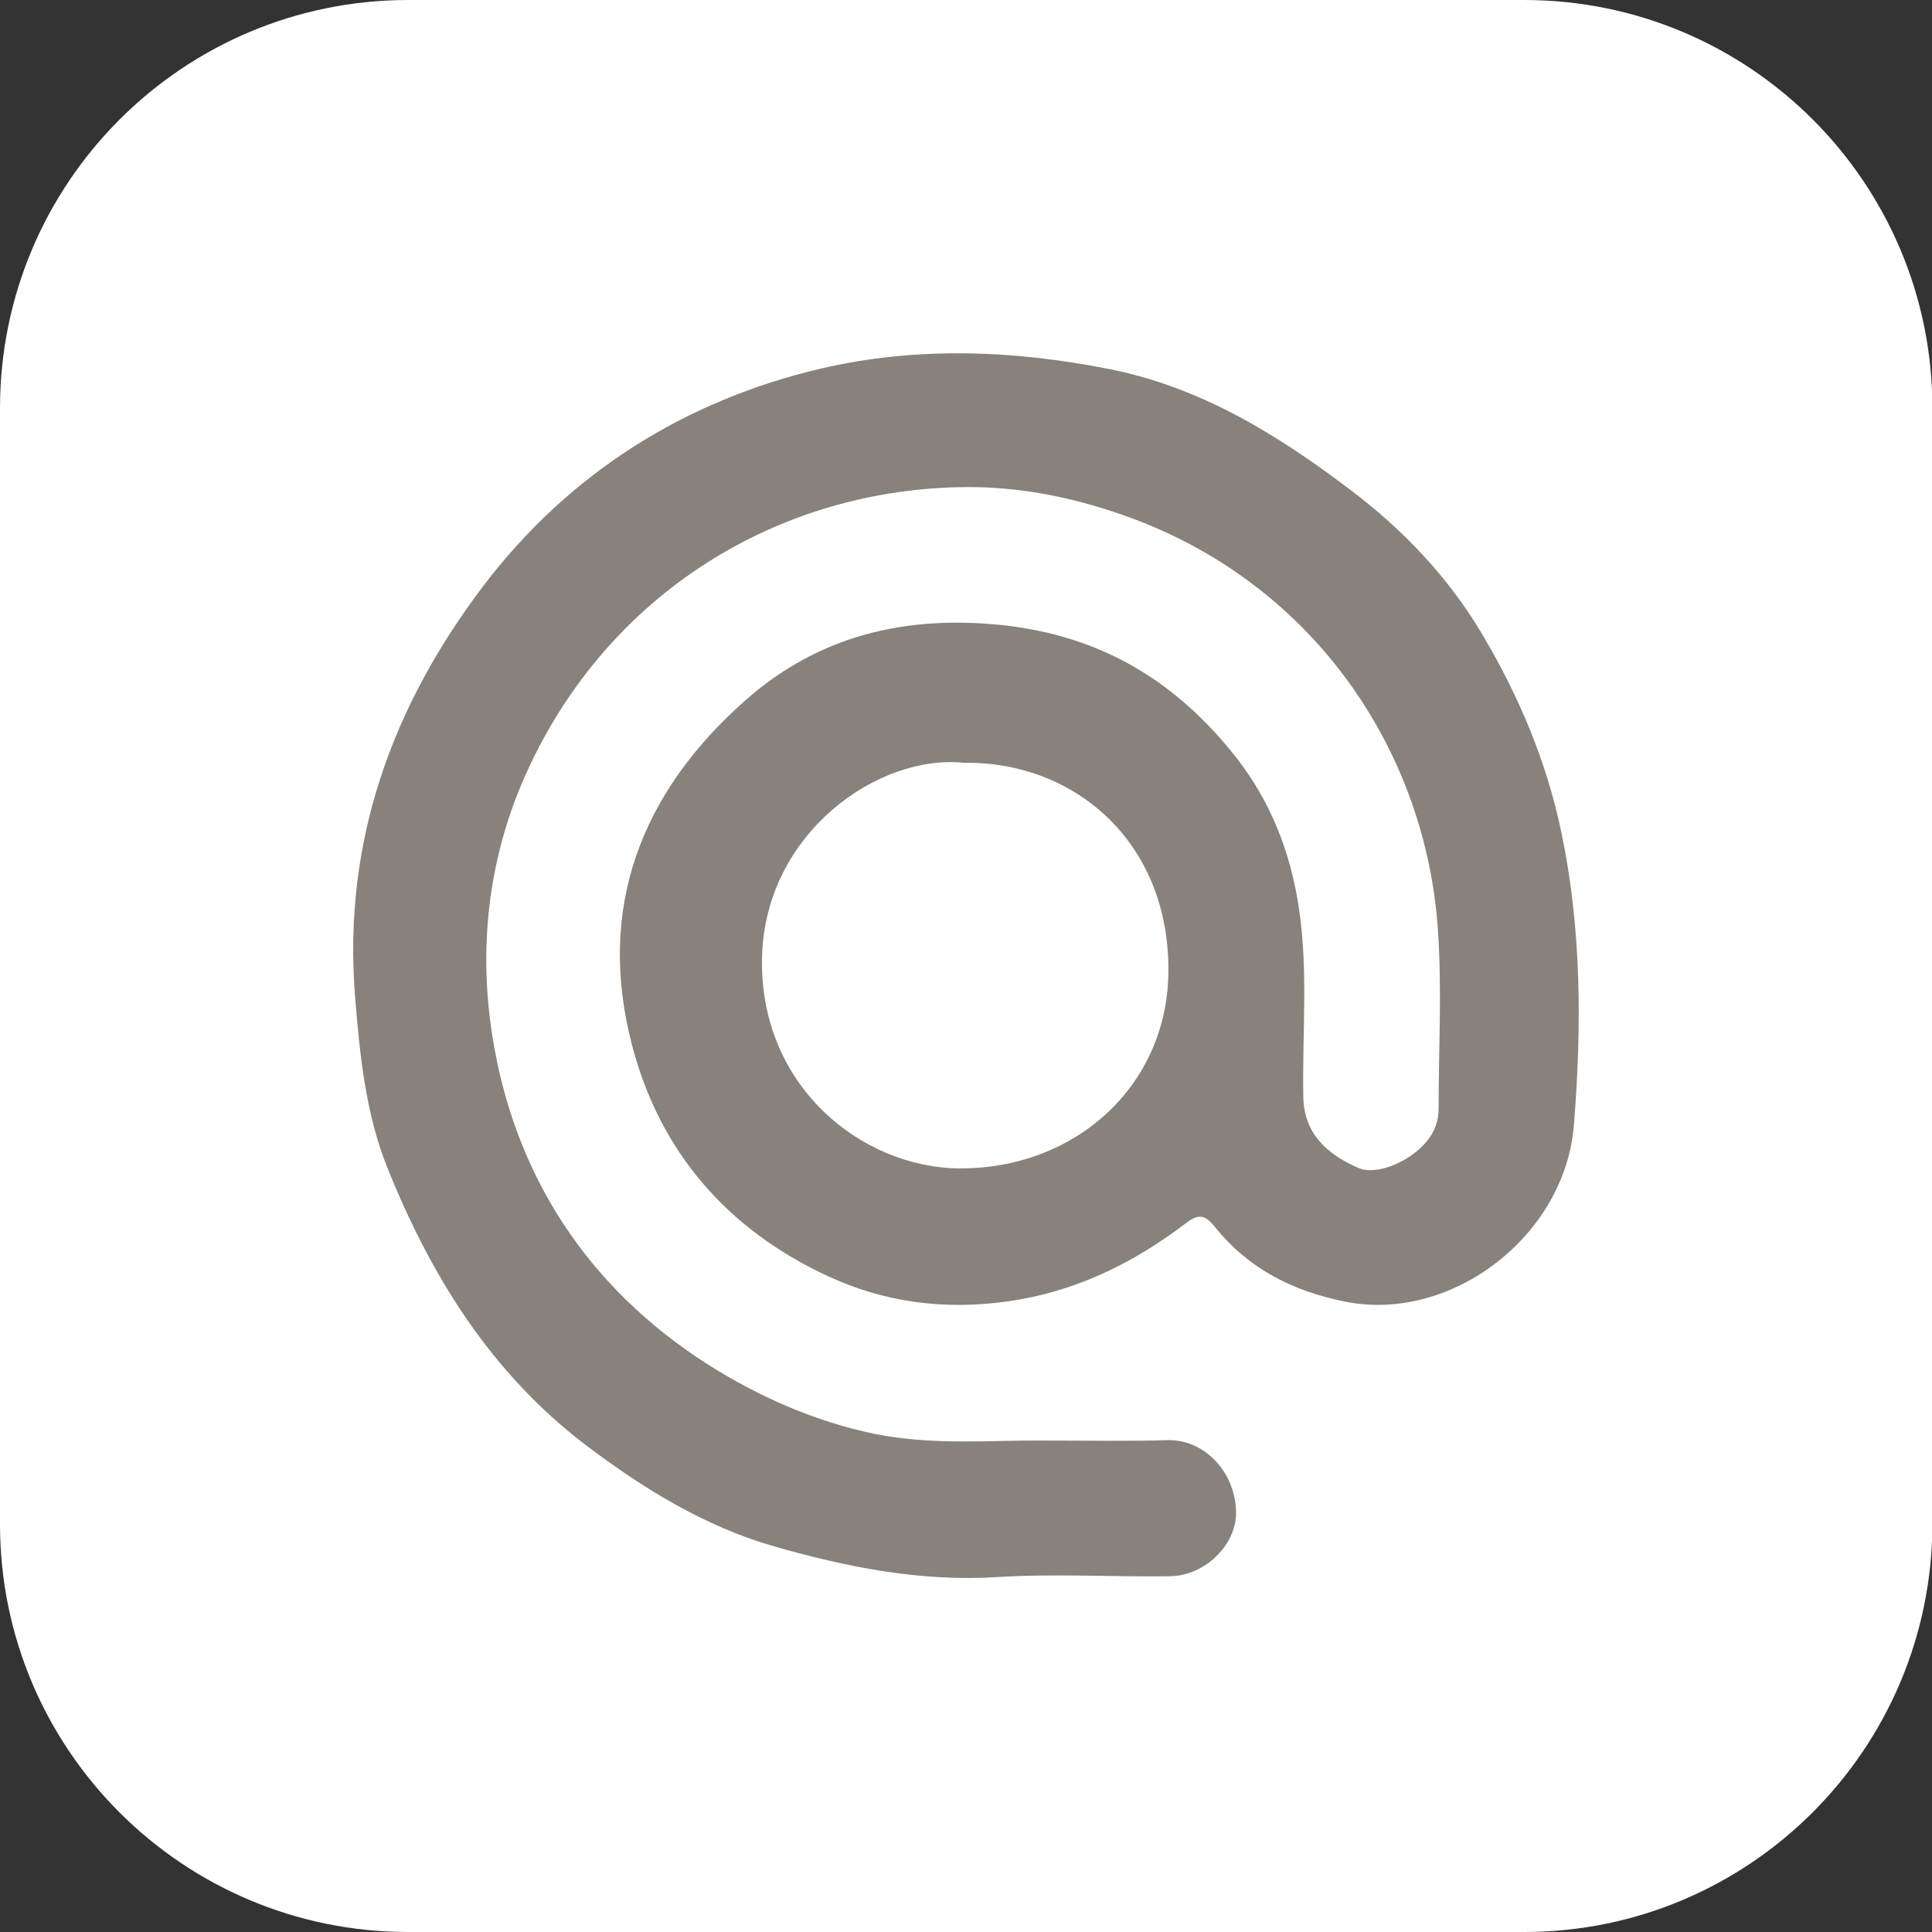 <?xml version="1.0" encoding="utf-8"?>
<!-- Generator: Adobe Illustrator 27.3.1, SVG Export Plug-In . SVG Version: 6.00 Build 0)  -->
<svg version="1.1" id="Layer_1" xmlns="http://www.w3.org/2000/svg" xmlns:xlink="http://www.w3.org/1999/xlink" x="0px" y="0px"
	 viewBox="0 0 49.69 49.69" style="enable-background:new 0 0 49.69 49.69;" xml:space="preserve">
<rect x="0" y="0" width="49.69" height="49.69" fill="#333333" stroke="none"/>
<style type="text/css">
	.st0{fill:#FFFFFF;}
	.st1{fill:#89817B;}
</style>
<path class="st0" d="M39.2,49.69H10.5C4.7,49.69,0,44.99,0,39.2V10.5C0,4.7,4.7,0,10.5,0h28.7c5.8,0,10.5,4.7,10.5,10.5v28.7
	C49.69,44.99,44.99,49.69,39.2,49.69z"/>
<path class="st1" d="M26.72,37.05c1.29,0,2.31,0.02,3.32-0.01c0.91-0.02,1.71,0.78,1.75,1.81c0.04,0.85-0.78,1.68-1.7,1.69
	c-1.47,0.02-2.95-0.07-4.42,0.02c-2,0.13-3.92-0.26-5.8-0.8c-1.75-0.51-3.3-1.46-4.76-2.56c-2.48-1.87-4.04-4.4-5.16-7.2
	c-0.55-1.38-0.7-2.9-0.82-4.4c-0.31-3.97,0.96-7.44,3.3-10.53c2.19-2.88,5.15-4.76,8.68-5.59c2.45-0.57,4.93-0.48,7.41,0.01
	c2.37,0.47,4.32,1.68,6.2,3.1c1.38,1.04,2.54,2.27,3.4,3.72c0.94,1.58,1.66,3.28,2.04,5.11c0.52,2.49,0.52,5.01,0.32,7.51
	c-0.22,2.84-3.13,5.09-5.87,4.55c-1.36-0.27-2.5-0.85-3.36-1.92c-0.29-0.37-0.47-0.32-0.79-0.07c-1.35,1.02-2.83,1.74-4.54,1.98
	c-1.62,0.23-3.17,0.03-4.63-0.65c-2.59-1.2-4.33-3.21-5.04-5.96c-0.91-3.51,0.24-6.47,2.9-8.83c1.88-1.67,4.11-2.22,6.65-1.95
	c2.55,0.28,4.47,1.46,6,3.41c0.89,1.14,1.4,2.45,1.61,3.89c0.24,1.61,0.08,3.22,0.11,4.84c0.02,0.92,0.59,1.46,1.42,1.82
	c0.47,0.2,1.32-0.16,1.75-0.68c0.21-0.25,0.31-0.53,0.31-0.86c0-1.54,0.09-3.08-0.02-4.61c-0.31-4.48-3.07-8.73-7.76-10.52
	c-1.48-0.56-3.01-0.88-4.57-0.84c-4.85,0.11-9.19,2.9-11.2,7.55c-0.92,2.14-1.13,4.37-0.79,6.55c0.56,3.57,2.43,6.47,5.54,8.46
	c1.33,0.84,2.76,1.47,4.3,1.79C24,37.18,25.5,37.04,26.72,37.05z M24.81,19.62c-2.21-0.24-5.11,1.79-5.21,4.96
	c-0.1,3.33,2.55,5.46,5.09,5.47c2.97,0.01,5.32-2.12,5.36-5.02C30.1,21.66,27.63,19.58,24.81,19.62z"/>
</svg>
